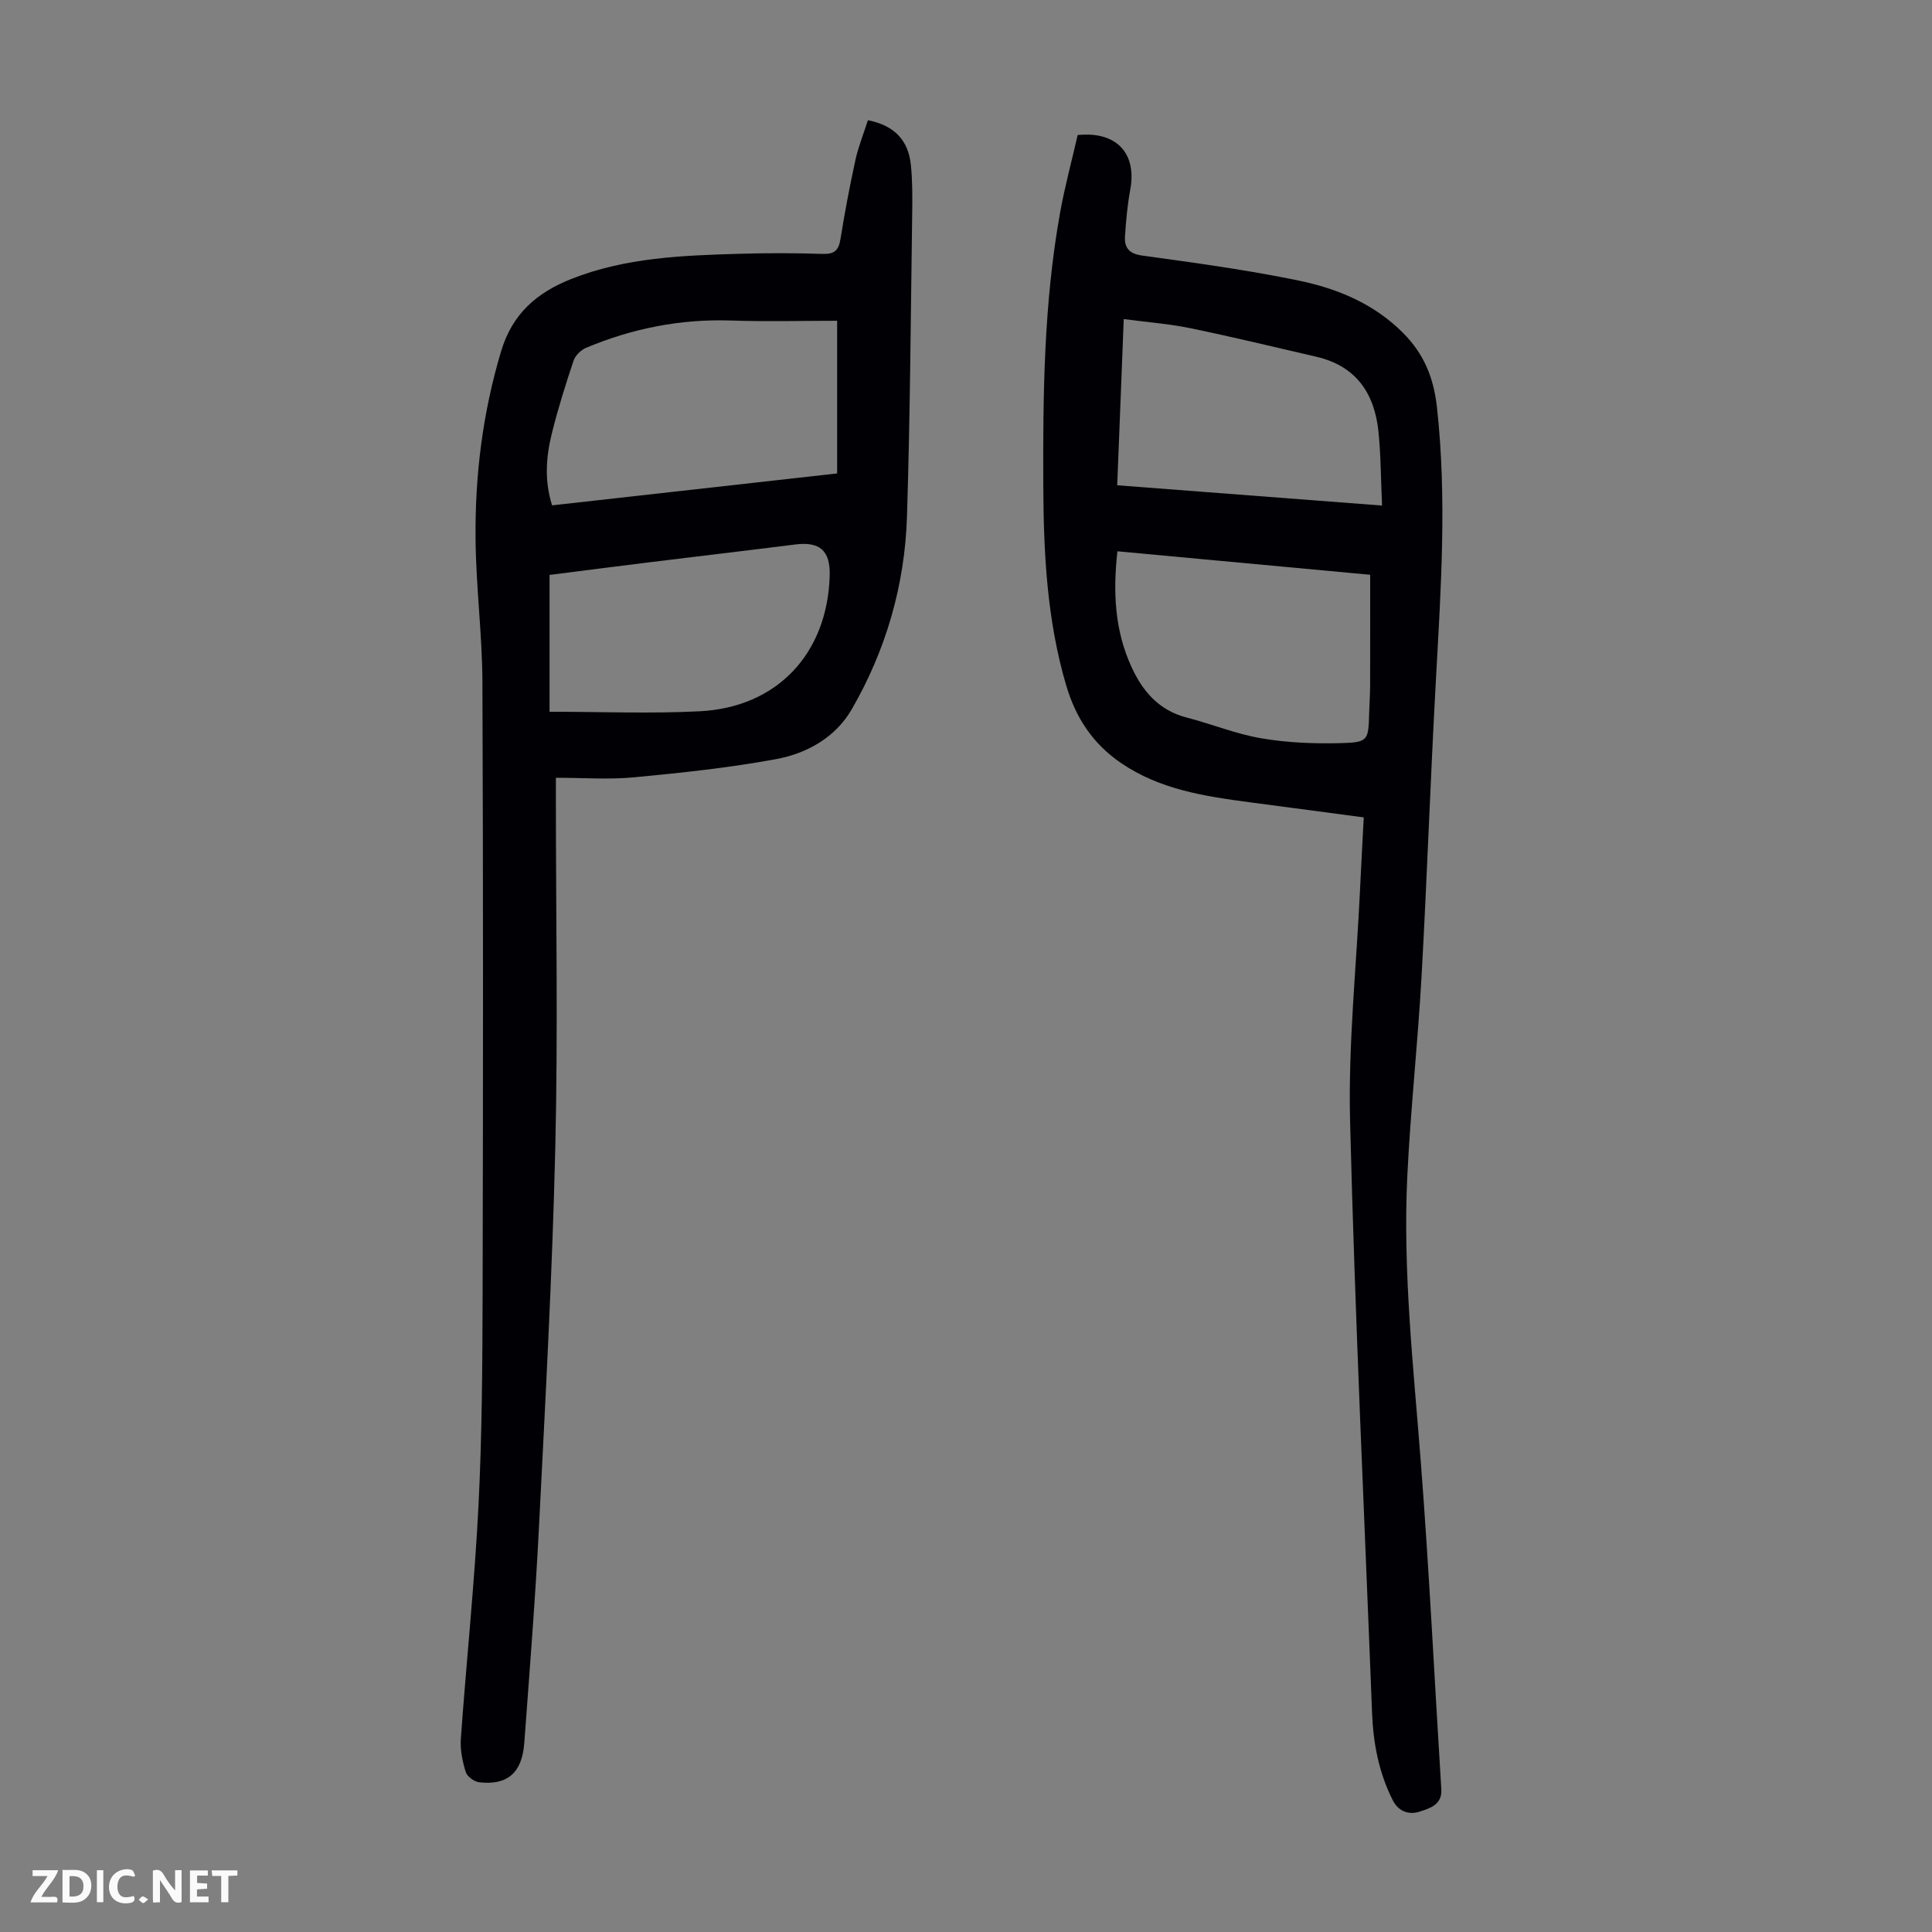 <svg enable-background="new 0 0 400 400" viewBox="0 0 400 400" xmlns="http://www.w3.org/2000/svg"><rect x="0" y="0" width="400" height="400" fill="#808080" stroke="none"/><g fill="#fbfafa"><path d="m37.59 393.81c-.92.31-1.52.05-2-.78-.7-1.2-1.52-2.34-2.47-3.78v4.59c-.55.03-.95.05-1.41.07-.03-.37-.06-.64-.06-.91 0-1.91 0-3.81 0-5.7 1.13-.41 1.77-.03 2.29.91.62 1.11 1.38 2.14 2.31 3.19v-4.2h1.35v6.61z"/><path d="m12.94 393.88v-6.75c1.9.19 3.93-.54 5.37 1.29.8 1.01.78 2.88.03 3.97-1.37 1.97-3.4 1.51-5.4 1.49m1.45-1.22c2.04.12 2.92-.58 2.89-2.21-.03-1.51-.98-2.19-2.89-2z"/><path d="m11.81 393.87h-5.49c.68-2.18 2.47-3.48 3.51-5.45h-3.08v-1.21h5.29c-.71 2.13-2.44 3.48-3.47 5.51.86 0 1.63.04 2.39-.01.79-.05 1.14.21.85 1.16"/><path d="m39.33 393.86v-6.61h3.7v1.07h-2.22v1.52c.68.04 1.34.09 2.07.13v1.07c-.72.05-1.38.09-2.1.14v1.48h2.4v1.19h-3.85z"/><path d="m27.71 388.56c-1.15-.3-2.46-.61-3.1.64-.37.73-.41 1.93-.06 2.67.63 1.35 1.99.93 3.17.68.35.94-.01 1.32-.93 1.46-1.62.25-3.05-.27-3.76-1.48-.73-1.24-.6-3.03.31-4.17.88-1.11 2.71-1.7 4-1.16.32.13.44.74.65 1.12-.1.08-.19.16-.28.24"/><path d="m49.15 387.24v1.07c-.59.02-1.17.05-1.87.08v5.44h-1.48v-5.44h-1.85c-.05-.4-.08-.73-.13-1.15z"/><path d="m20.06 387.21h1.33v6.62h-1.33z"/><path d="m30.68 393.25c-.49.38-.8.79-1.05.76-.32-.05-.6-.45-.9-.7.26-.24.51-.64.8-.67.29-.04.62.3 1.15.61"/></g><path d="m179.69 24.89c5.63 1.1 8.39 4.29 8.9 9.28.34 3.32.31 6.7.27 10.04-.3 20.92-.42 41.85-1.08 62.76-.45 14.18-4.35 27.63-11.46 39.92-3.32 5.74-9.21 9.08-15.54 10.26-9.75 1.81-19.66 2.85-29.55 3.79-5.19.49-10.46.09-16.14.09v4.27c0 24.07.45 48.15-.12 72.2-.62 26.28-2.06 52.54-3.39 78.8-.75 14.86-1.94 29.7-3.03 44.54-.45 6.2-3.48 8.84-9.36 8.16-1.03-.12-2.48-1.2-2.77-2.13-.67-2.19-1.17-4.59-1.01-6.85 1.15-16.07 2.83-32.1 3.65-48.18.75-14.74.82-29.53.86-44.3.1-42.09.13-84.18-.04-126.27-.04-9.82-1.31-19.64-1.42-29.47-.15-13.24 1.45-26.27 5.29-39.08 2.33-7.79 7.42-12.14 14.5-14.95 11.25-4.47 23.11-4.88 34.96-5.23 5.7-.17 11.42-.16 17.12.03 2.44.08 3.31-.75 3.68-3.08.88-5.51 1.93-11.01 3.12-16.47.6-2.68 1.65-5.28 2.56-8.13zm-65.39 79.74c19.6-2.2 39.09-4.38 59.02-6.61 0-10.49 0-20.71 0-31.61-7.27 0-14.63.2-21.97-.05-10.46-.35-20.44 1.63-30.03 5.66-1.07.45-2.22 1.6-2.58 2.68-1.66 4.97-3.24 9.99-4.5 15.08-1.18 4.79-1.56 9.67.06 14.85zm-.52 42.73c10.8 0 20.97.42 31.09-.1 16.05-.81 26.45-11.97 26.91-28.07.15-5.19-2.04-7.11-7.15-6.46-9.98 1.26-19.98 2.43-29.96 3.66-7.06.87-14.11 1.78-20.89 2.64z" fill="#010105"/><path d="m282.35 169.23c-8.12-1.07-15.87-2.1-23.62-3.13-9.33-1.24-18.58-2.62-26.66-8.14-5.83-3.99-9.35-9.36-11.33-16.07-4.01-13.59-4.68-27.52-4.74-41.53-.08-18.82.13-37.63 3.46-56.22.98-5.48 2.45-10.88 3.66-16.18 8.07-.83 12.28 3.81 10.89 11.3-.59 3.17-.88 6.41-1.09 9.63-.16 2.4.82 3.65 3.6 4.03 10.83 1.49 21.7 2.96 32.4 5.18 8.01 1.66 15.57 4.79 21.58 10.84 4.26 4.29 6.3 9.12 7 15.33 2.09 18.82.83 37.53-.2 56.3-1.14 20.56-1.84 41.15-2.99 61.71-.77 13.74-2.27 27.43-2.94 41.17-.96 19.84 1.28 39.56 2.8 59.32 1.74 22.54 2.83 45.12 4.24 67.68.2 3.22-2.4 3.93-4.42 4.61-2.15.72-4.39.11-5.63-2.33-2.89-5.71-4.05-11.81-4.29-18.13-1.58-40.81-3.53-81.62-4.55-122.44-.4-15.96 1.31-31.97 2.06-47.95.22-4.8.49-9.58.77-14.98zm-51-55.09c-.95 8.5-.55 16.41 2.92 23.96 2.33 5.08 5.7 8.98 11.42 10.46 5.19 1.34 10.22 3.41 15.47 4.3 5.34.91 10.87 1.14 16.3 1 5.84-.15 5.86-.53 6.01-6.23.05-1.9.19-3.8.2-5.7.02-7.57.01-15.14.01-22.93-17.38-1.61-34.71-3.22-52.33-4.86zm54.79-9.47c-.25-5.51-.25-10.42-.74-15.27-.81-7.96-4.64-13.64-12.87-15.54-8.69-2.01-17.36-4.11-26.09-5.91-4.41-.91-8.93-1.24-13.78-1.89-.47 11.84-.9 22.97-1.35 34.41 18.26 1.4 36.16 2.77 54.83 4.2z" fill="#010105"/></svg>